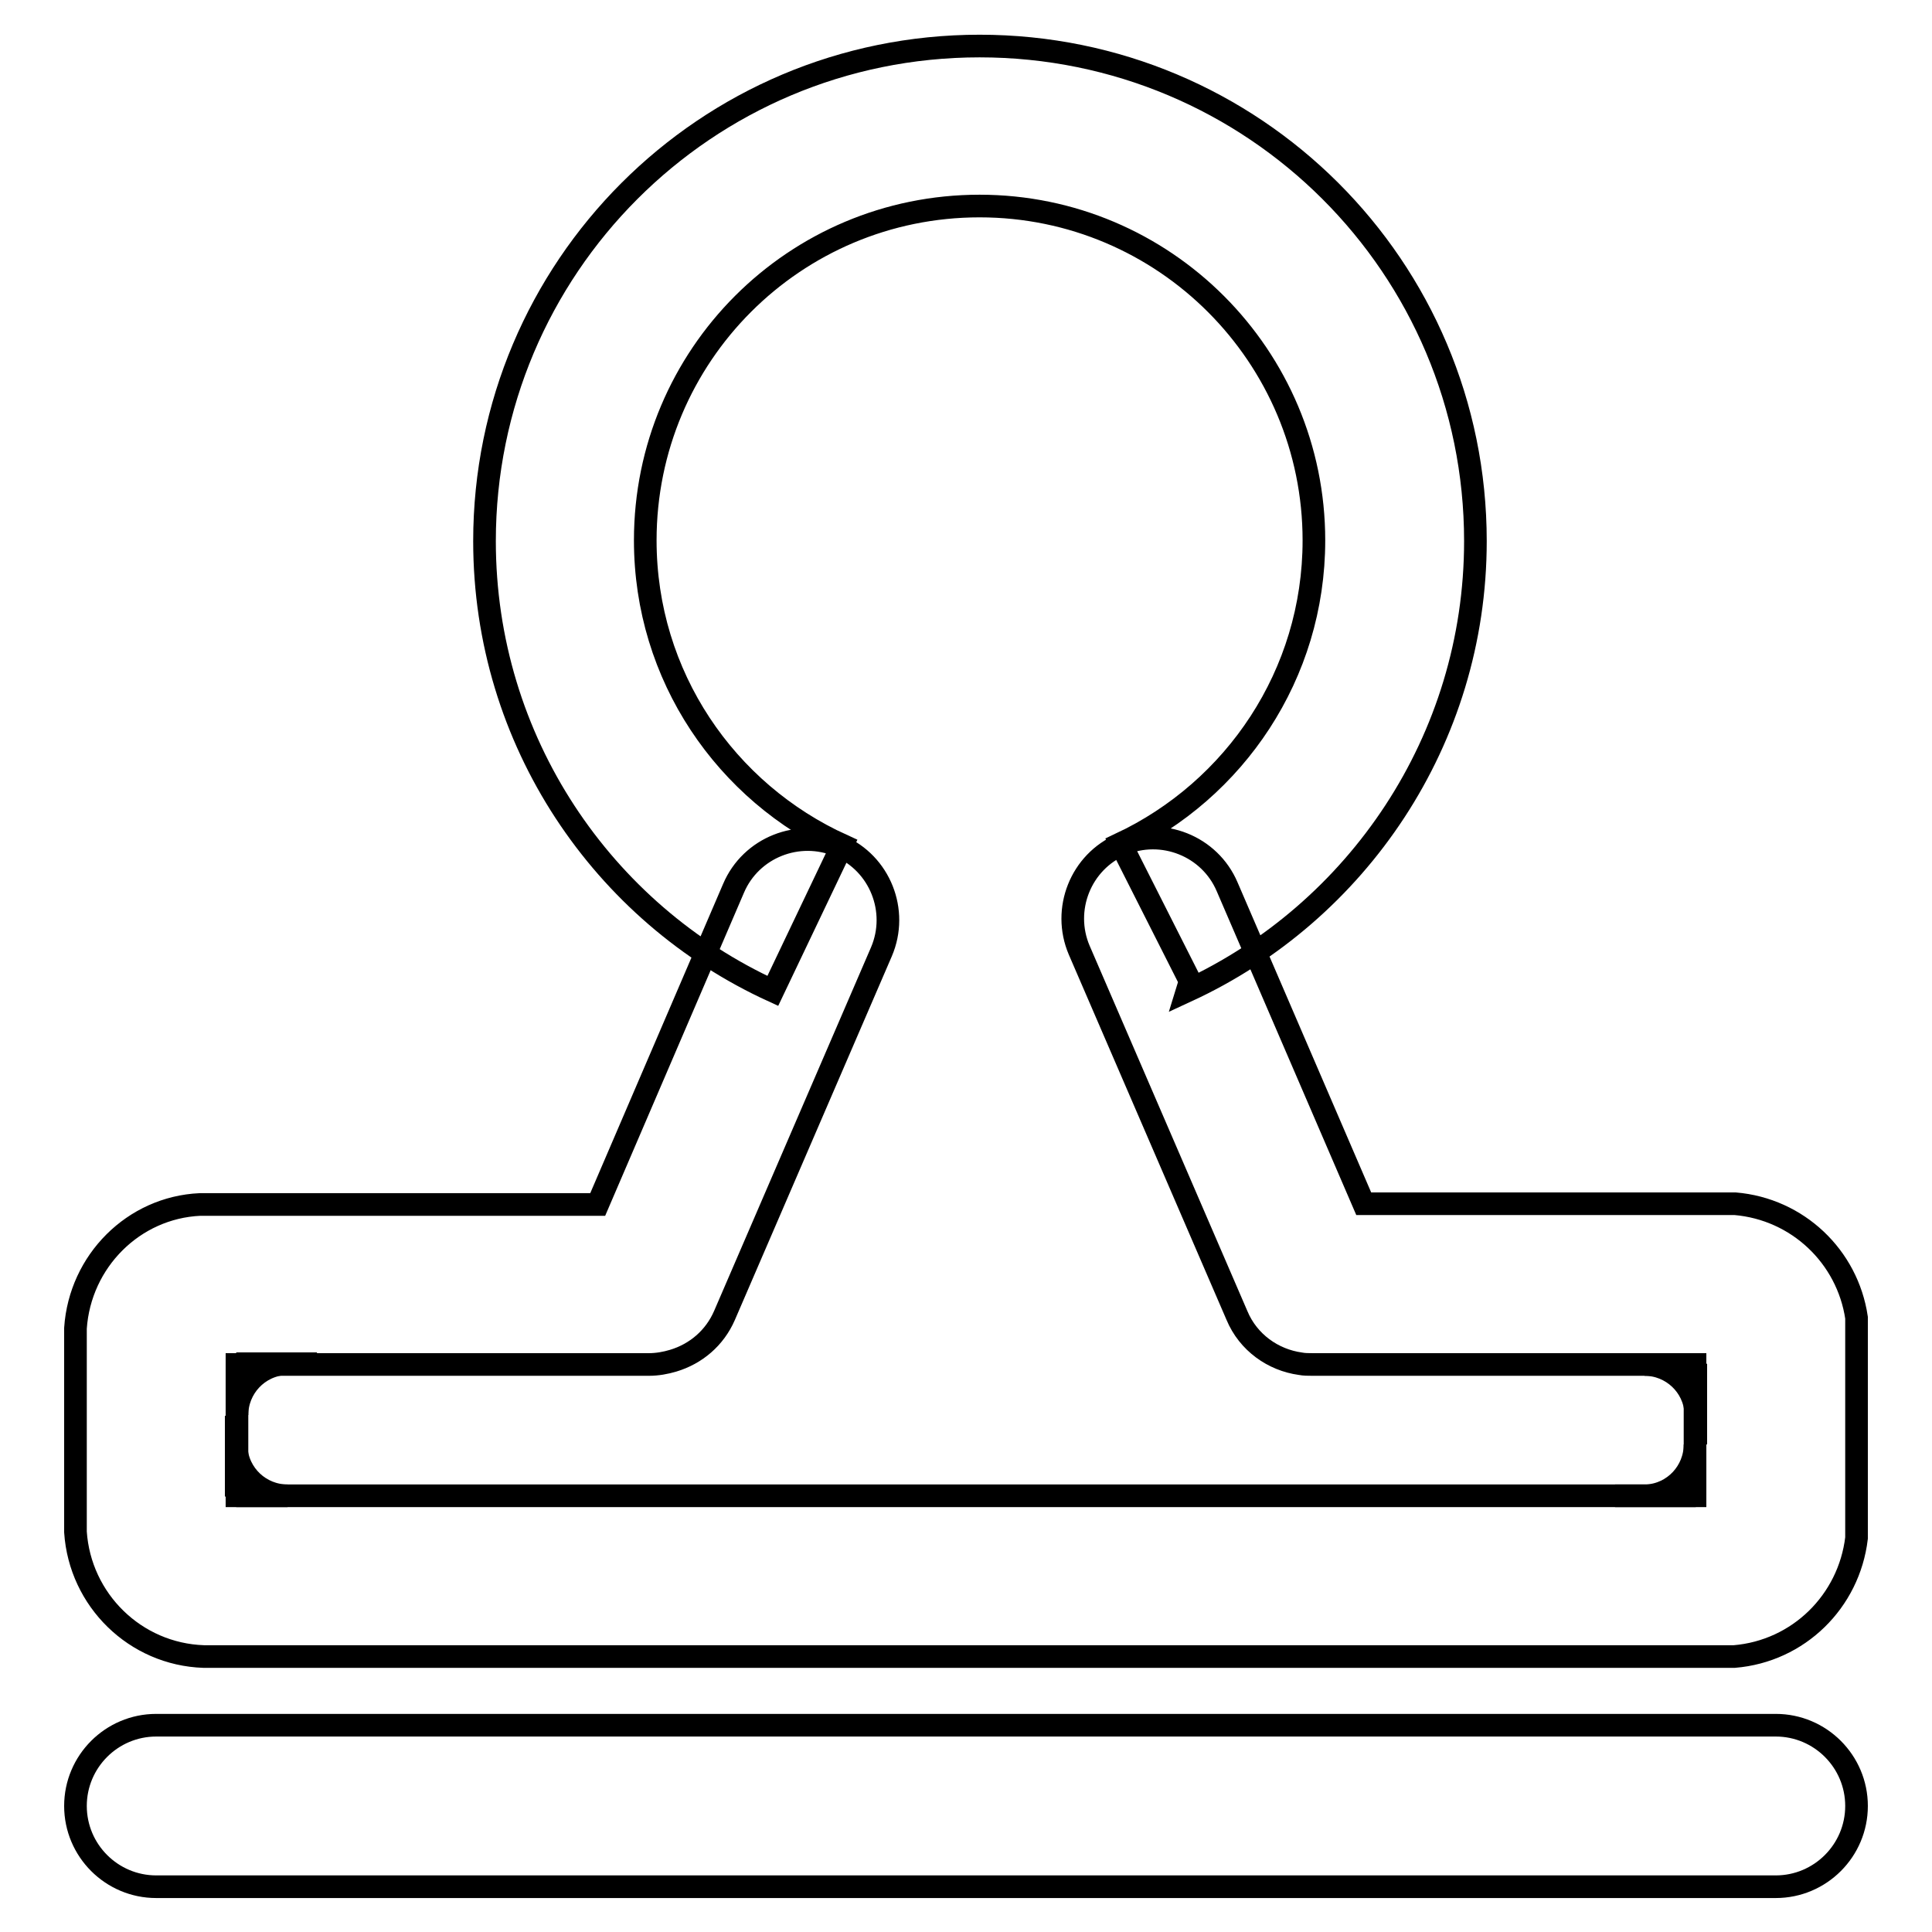 <?xml version="1.0" encoding="utf-8"?>
<!-- Svg Vector Icons : http://www.onlinewebfonts.com/icon -->
<!DOCTYPE svg PUBLIC "-//W3C//DTD SVG 1.1//EN" "http://www.w3.org/Graphics/SVG/1.1/DTD/svg11.dtd">
<svg version="1.1" xmlns="http://www.w3.org/2000/svg" xmlns:xlink="http://www.w3.org/1999/xlink" x="0px" y="0px" viewBox="0 0 256 256" enable-background="new 0 0 256 256" xml:space="preserve">
<g> <path stroke-width="3" fill-opacity="0" stroke="#000000"  d="M31.3,198.3v-10.7v4.2c0.2,3.6,3.2,6.4,6.8,6.4H31.3z M31.3,180.7h10.7h-4.2c-3.6,0.2-6.4,3.2-6.4,6.8 V180.7z M224.7,180.7v10.7v-4.2c-0.2-3.6-3.2-6.4-6.8-6.4H224.7z"/> <path stroke-width="3" fill-opacity="0" stroke="#000000"  d="M224.7,198.2H214h4.2c3.6-0.2,6.4-3.2,6.4-6.8V198.2z M246,239.3c0,5.9-4.8,10.7-10.7,10.7H20.7 c-5.9,0-10.7-4.8-10.7-10.7c0-5.9,4.8-10.7,10.7-10.7h214.6C241.2,228.6,246,233.4,246,239.3z M129.8,6.1 c-36.3,0-65.6,29.4-65.6,65.6c0,26.5,15.7,49.3,38.2,59.6l9.2-19.3c-15.4-7-26.1-22.4-26.1-40.4c0-24.5,19.8-44.3,44.3-44.3 s44.3,19.9,44.3,44.3c0,17.8-10.5,33.1-25.6,40.2l9.2,18.2l-0.4,1.3c22.5-10.4,38.2-33.2,38.2-59.6C195.5,35.4,166.1,6.1,129.8,6.1 z"/> <path stroke-width="3" fill-opacity="0" stroke="#000000"  d="M10,176v27c0.6,9,7.9,16.2,17,16.5h202.8c8.5-0.7,15.2-7.3,16.2-15.7v-29.2c-1.2-8.1-7.8-14.4-16.1-15.1 h-49.2l-18.1-42c-2.3-5.4-8.6-7.9-14-5.6c-5.4,2.3-7.9,8.6-5.6,14l20.9,48.4c1.5,3.6,4.8,5.9,8.4,6.4c0.5,0.1,1.1,0.1,1.6,0.1h50.7 v17.4H31.4v-17.4H86c1.1,0,2.2-0.2,3.2-0.5c3-0.9,5.5-3,6.8-6l20.8-48.2c2.3-5.4-0.2-11.7-5.6-14c-5.4-2.3-11.7,0.2-14,5.6 l-18,41.9H26.5C17.7,160,10.6,167.1,10,176L10,176z"/></g>
</svg>